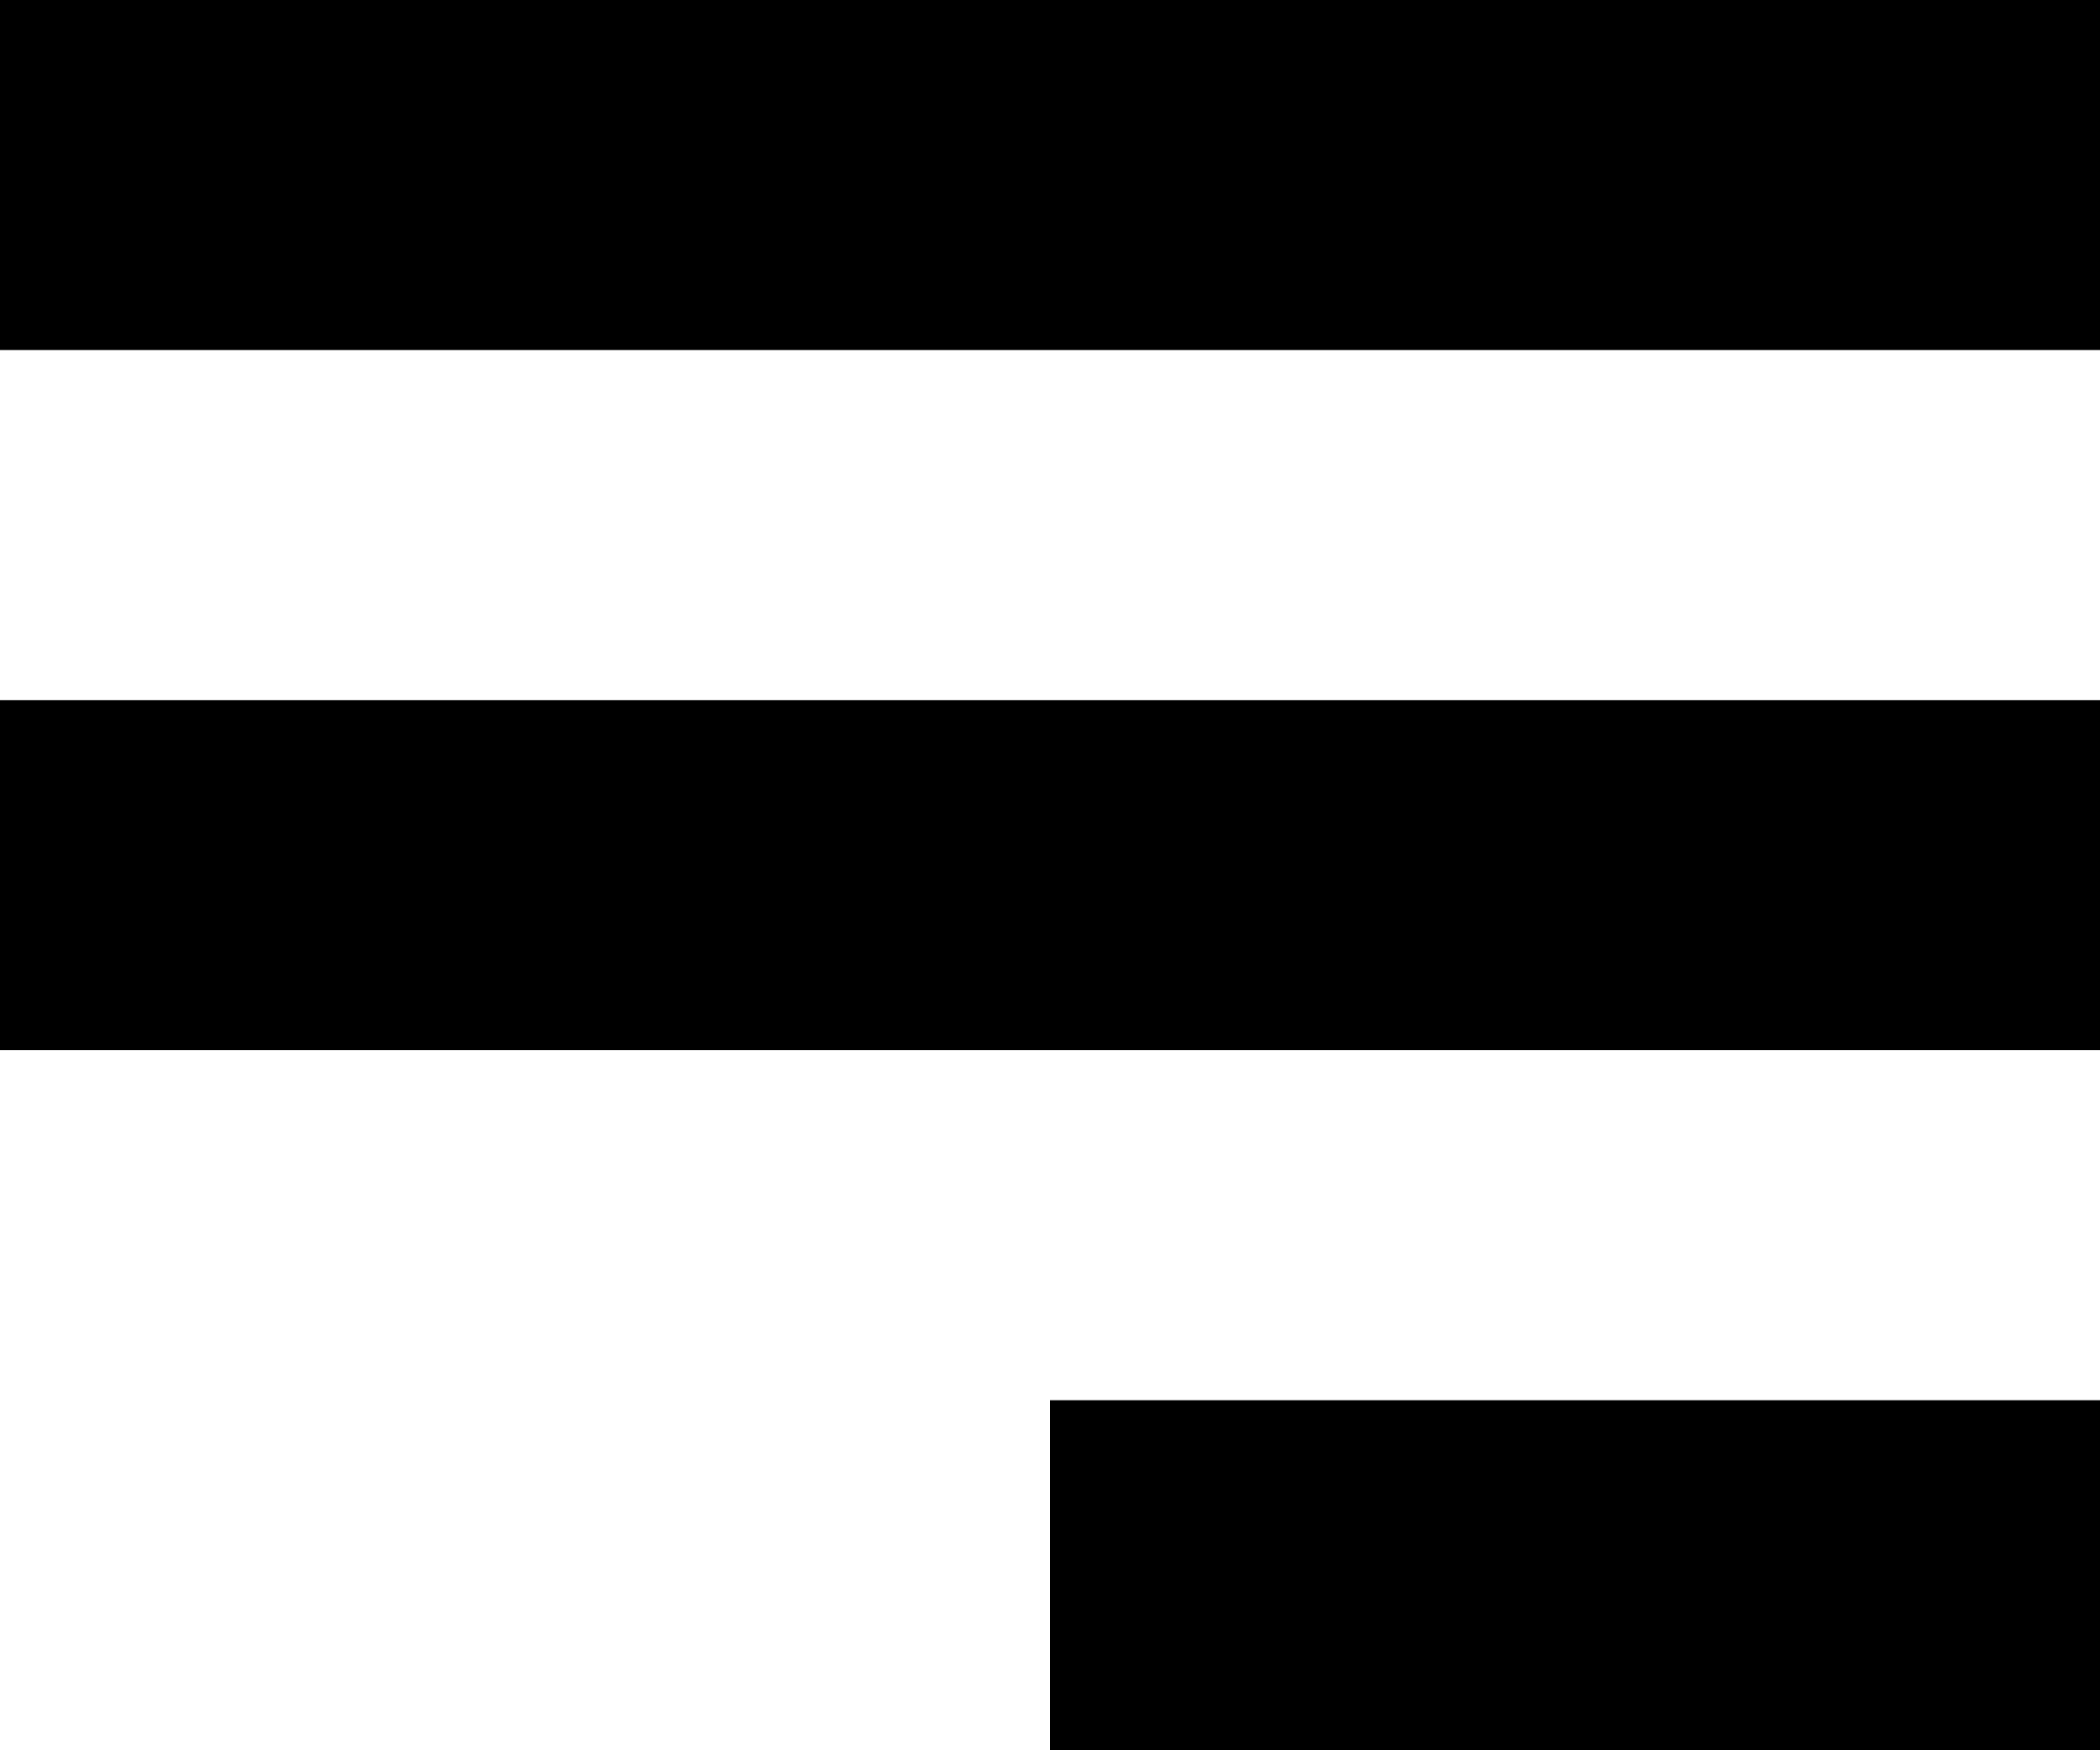 <svg width="36" height="30" viewBox="0 0 36 30" fill="none" xmlns="http://www.w3.org/2000/svg">
<path d="M-1.72358e-06 18V12H36V18H-1.72358e-06Z" fill="black"/>
<path d="M18 30V24H36V30H18Z" fill="black"/>
<path d="M-1.72358e-06 6V0H36V6H-1.72358e-06Z" fill="black"/>
</svg>
